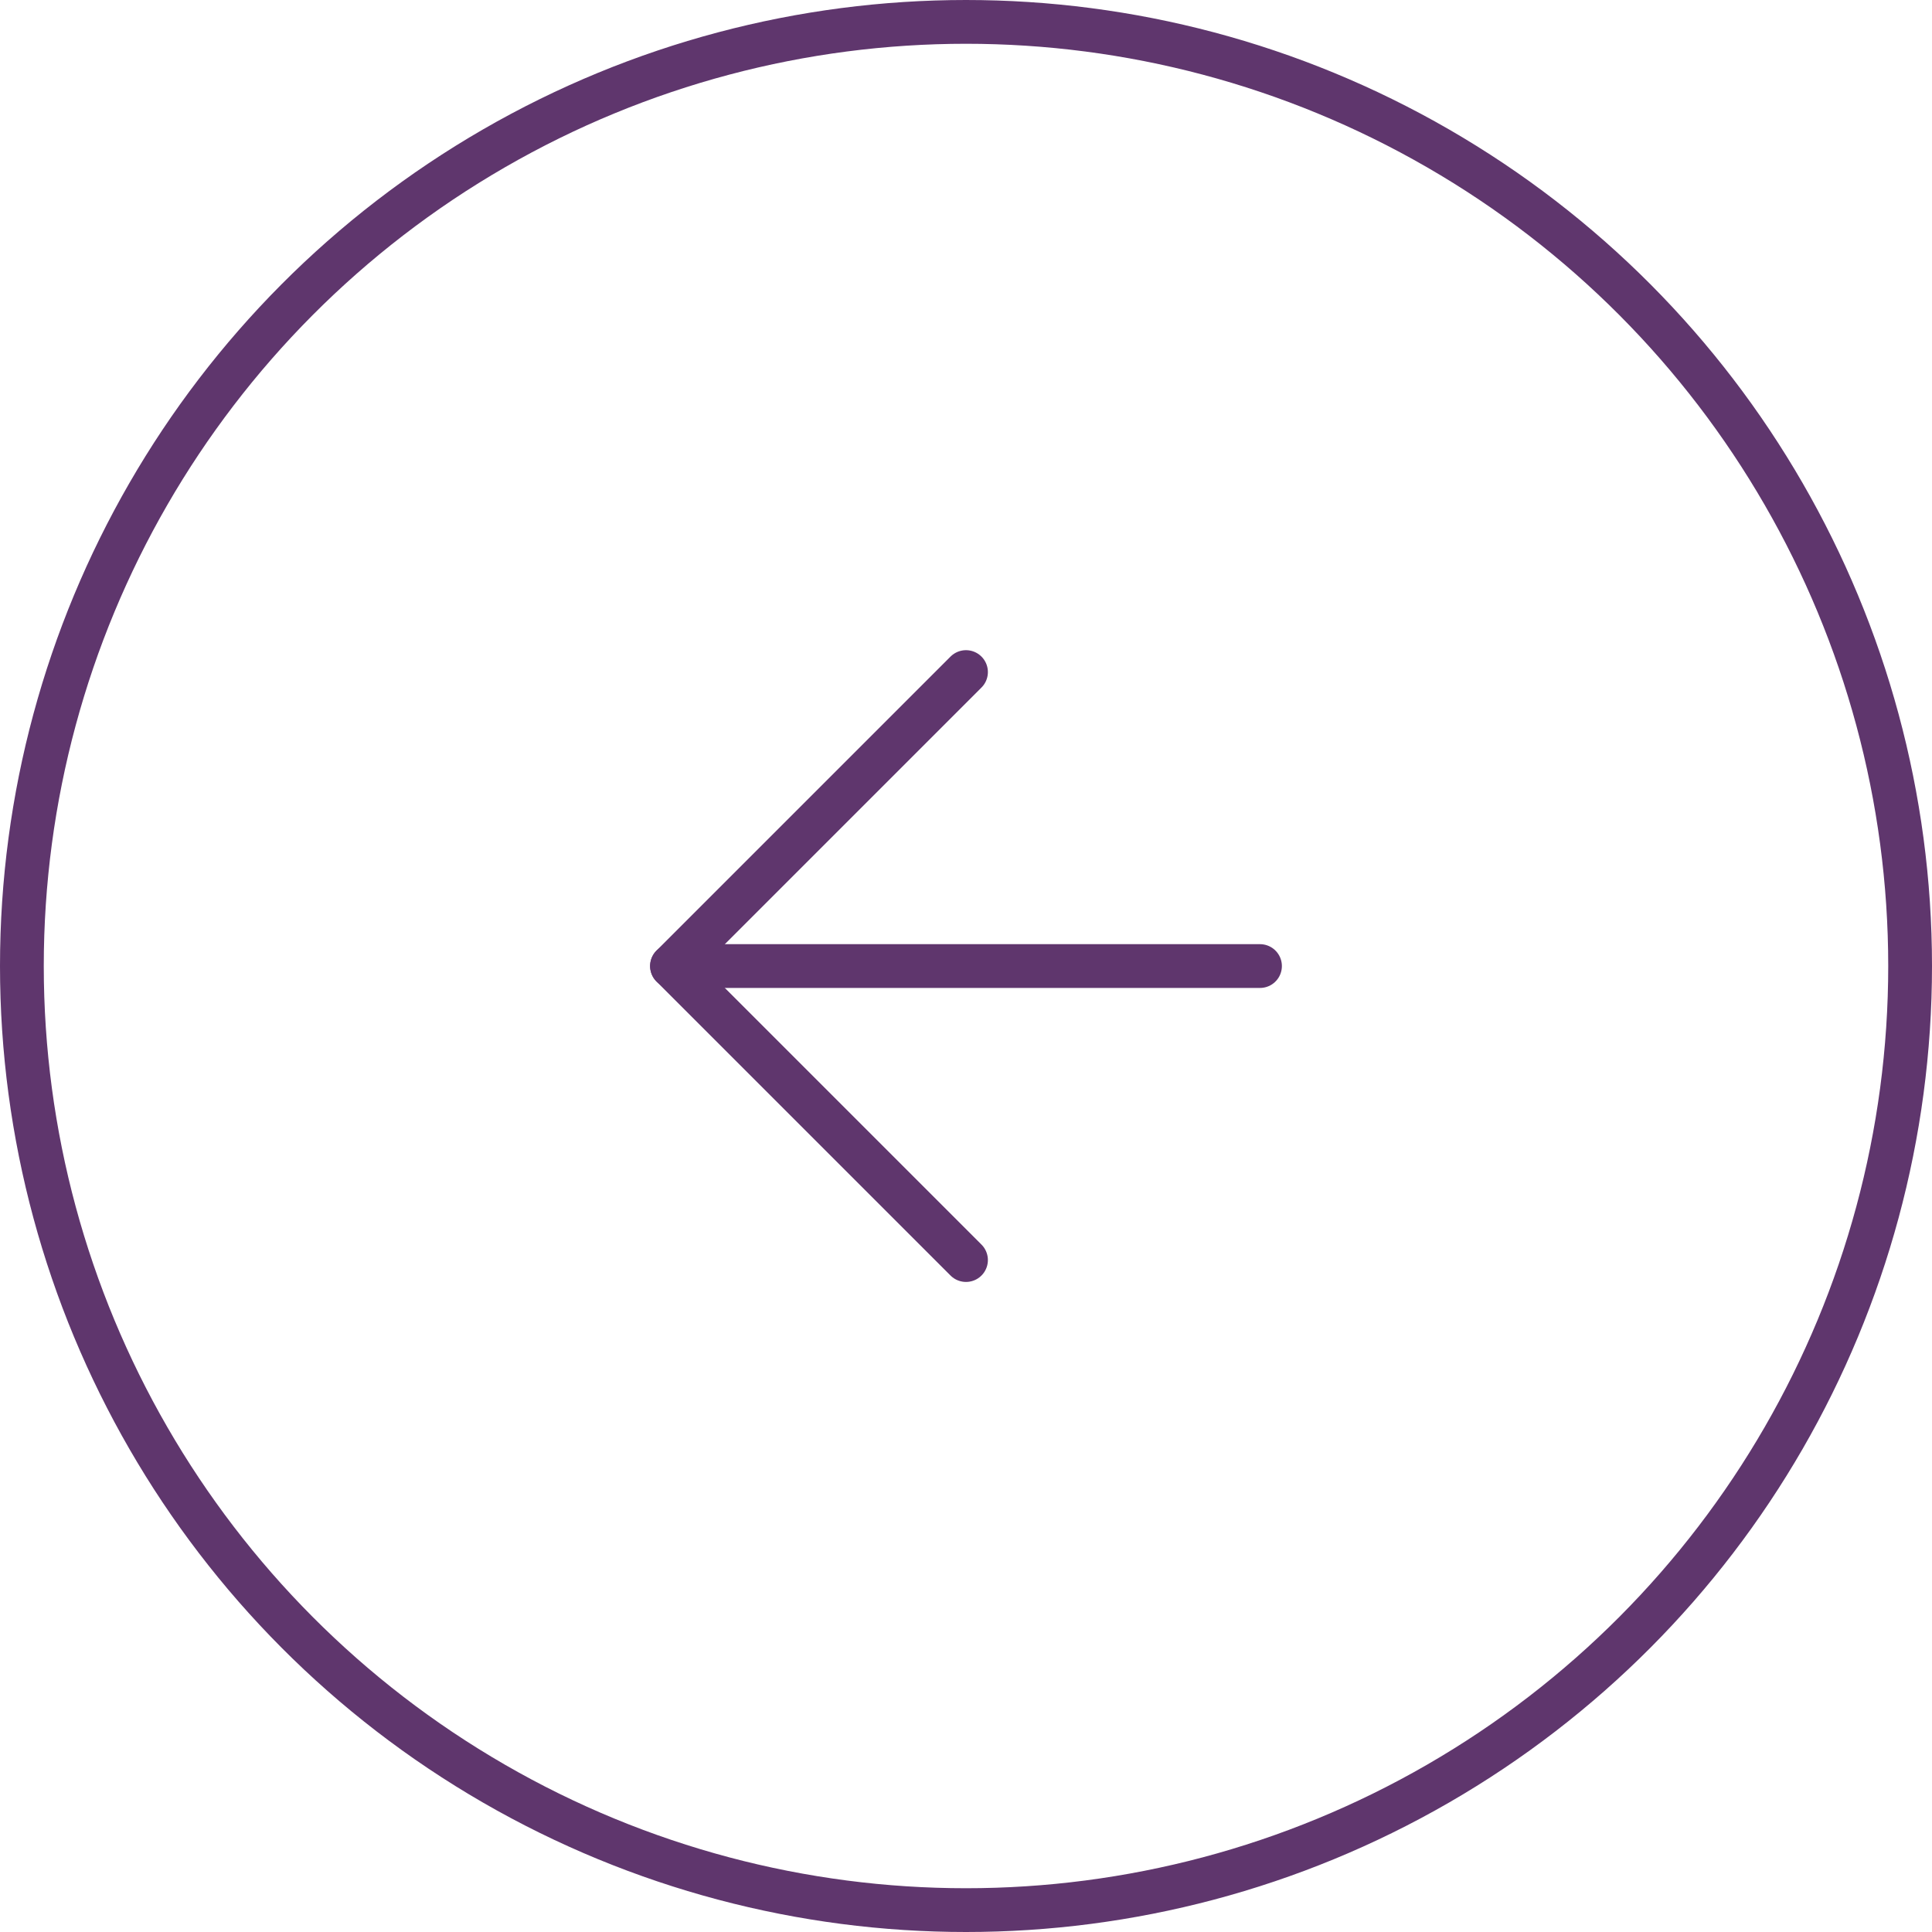 <?xml version="1.0" encoding="UTF-8"?> <svg xmlns="http://www.w3.org/2000/svg" width="70" height="70" viewBox="0 0 70 70" fill="none"> <circle cx="35" cy="35" r="34.207" stroke="#5F366D" stroke-width="1.586"></circle> <path d="M45.652 35.002H24.348" stroke="#5F366D" stroke-width="1.586" stroke-linecap="round" stroke-linejoin="round"></path> <path d="M35 45.654L24.348 35.002L35 24.35" stroke="#5F366D" stroke-width="1.586" stroke-linecap="round" stroke-linejoin="round"></path> </svg> 